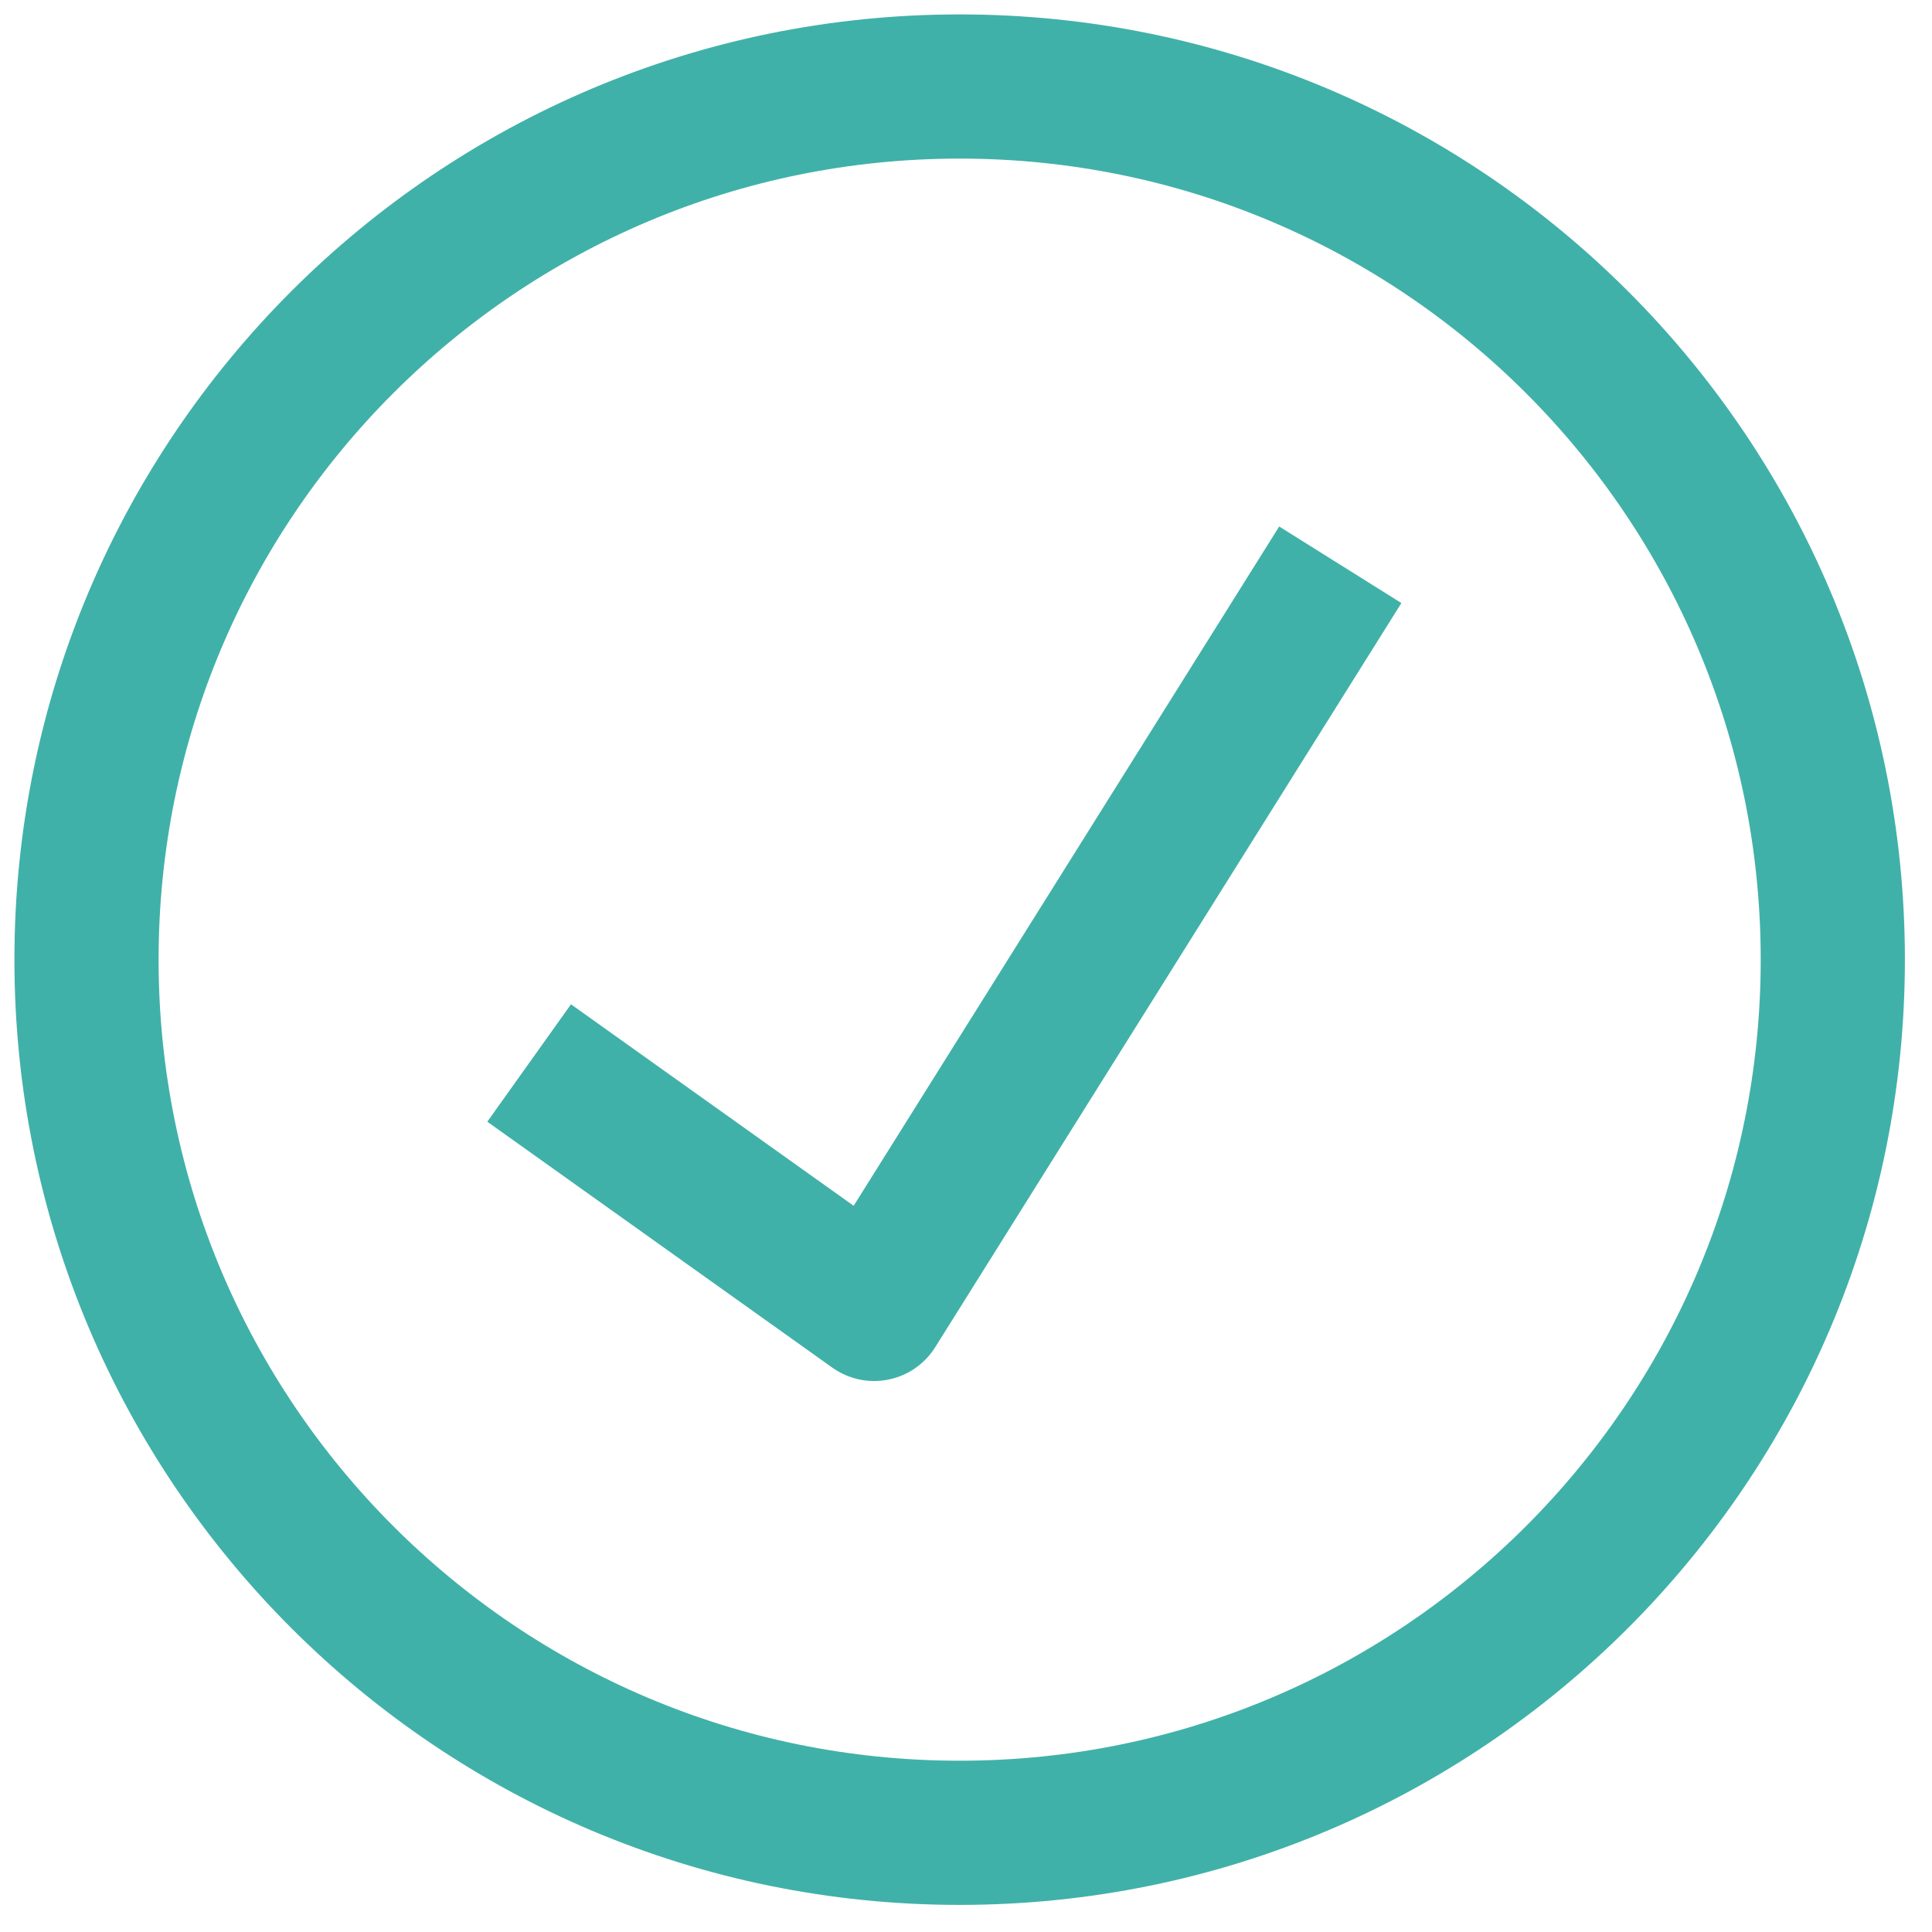 <svg xmlns="http://www.w3.org/2000/svg" width="67" height="67" viewBox="0 0 67 67" fill="none"><path d="M33.28 63.56C50.003 63.56 63.56 50.003 63.56 33.28C63.56 16.557 50.003 3 33.28 3C16.557 3 3 16.557 3 33.28C3 50.003 16.557 63.56 33.28 63.56Z" stroke="#40B1A8" stroke-width="5" stroke-miterlimit="13.333" stroke-linejoin="round"></path><path d="M18.35 36.864L30.314 45.392L46.48 19.586" stroke="#40B1A8" stroke-width="5" stroke-miterlimit="13.333" stroke-linejoin="round"></path></svg>
